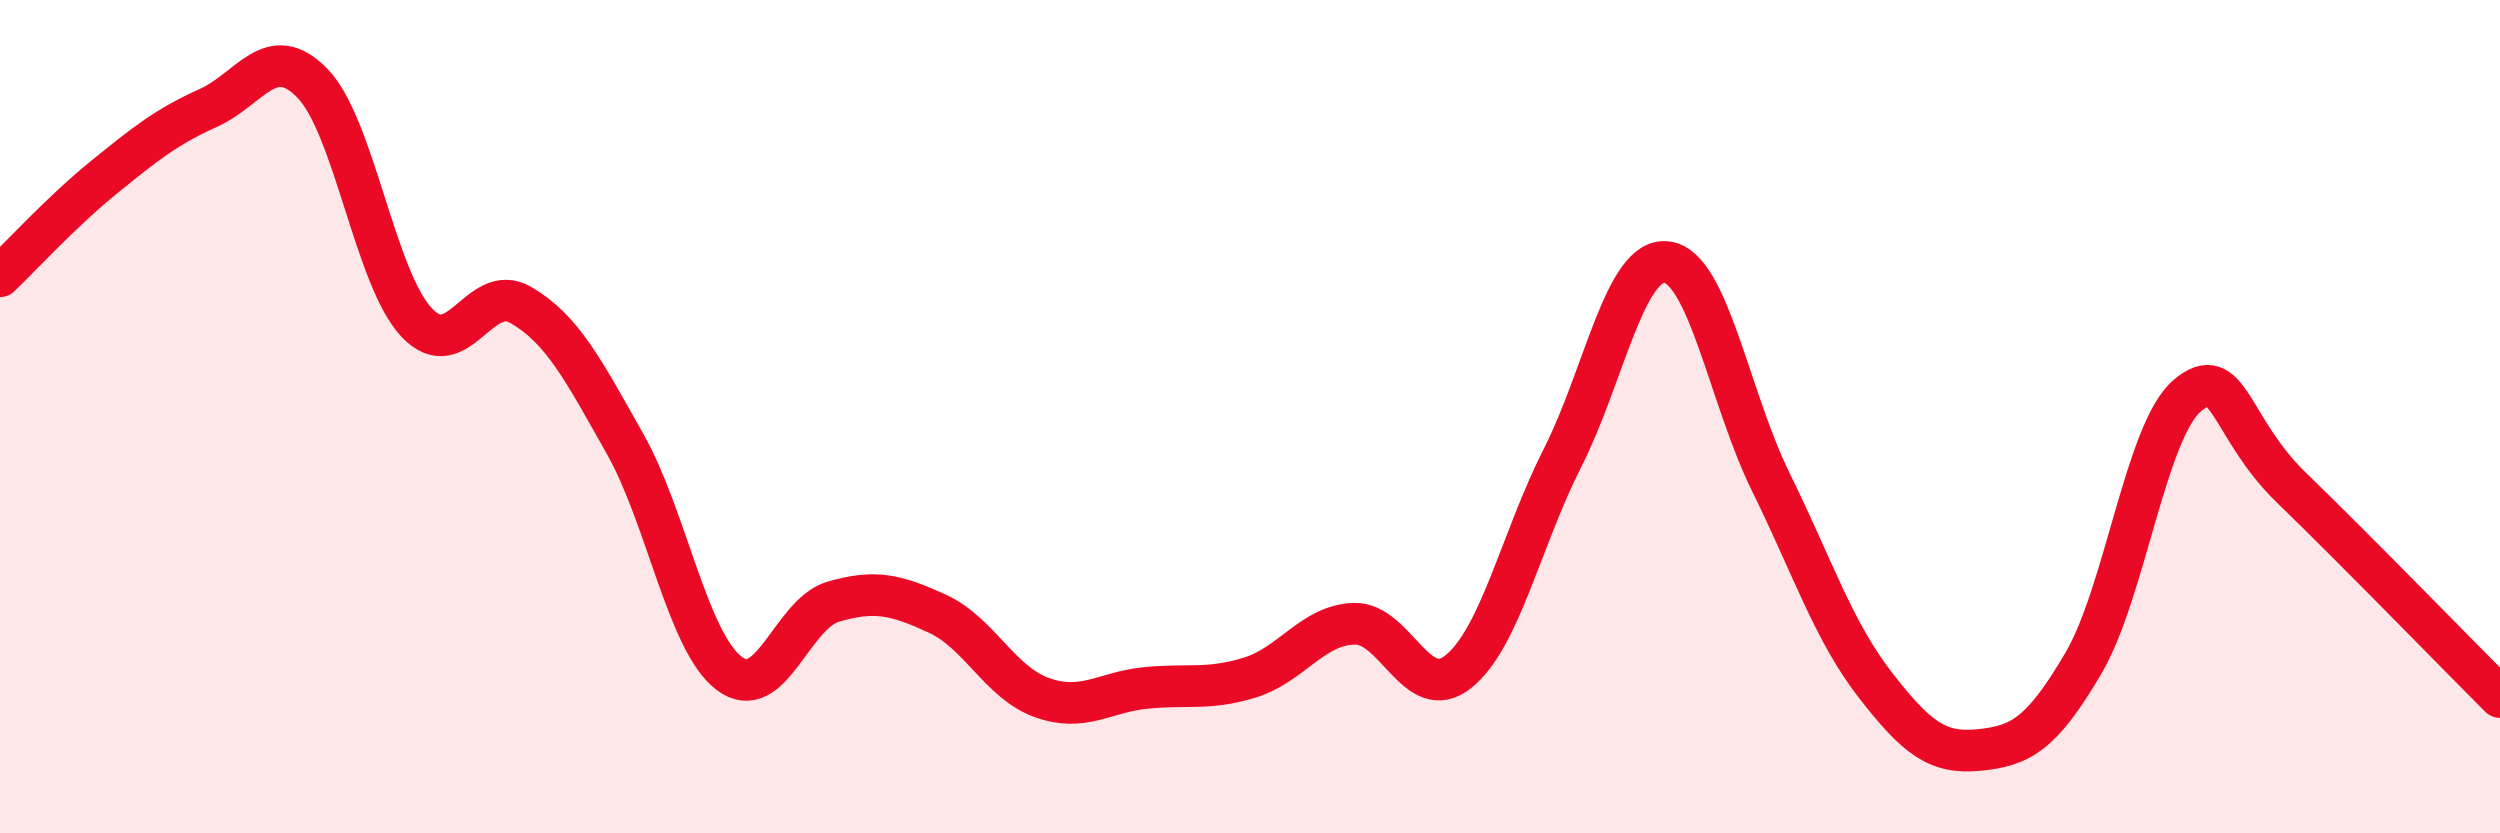 
    <svg width="60" height="20" viewBox="0 0 60 20" xmlns="http://www.w3.org/2000/svg">
      <path
        d="M 0,6.63 C 0.5,6.15 1.5,5.06 2.5,4.25 C 3.5,3.44 4,3.04 5,2.59 C 6,2.14 6.5,0.97 7.5,2 C 8.5,3.03 9,6.68 10,7.74 C 11,8.8 11.5,6.74 12.5,7.32 C 13.5,7.9 14,8.88 15,10.65 C 16,12.42 16.5,15.4 17.5,16.16 C 18.5,16.92 19,14.73 20,14.44 C 21,14.15 21.5,14.27 22.5,14.73 C 23.5,15.19 24,16.38 25,16.74 C 26,17.1 26.5,16.61 27.5,16.51 C 28.5,16.41 29,16.57 30,16.26 C 31,15.95 31.5,15 32.5,14.97 C 33.5,14.94 34,16.92 35,16.12 C 36,15.32 36.5,12.96 37.5,10.99 C 38.5,9.02 39,6.17 40,6.29 C 41,6.41 41.5,9.54 42.5,11.57 C 43.5,13.6 44,15.14 45,16.43 C 46,17.72 46.5,18.1 47.5,18 C 48.5,17.9 49,17.62 50,15.92 C 51,14.22 51.5,10.33 52.5,9.49 C 53.5,8.65 53.5,10.26 55,11.71 C 56.5,13.16 59,15.73 60,16.73L60 20L0 20Z"
        fill="#EB0A25"
        opacity="0.1"
        stroke-linecap="round"
        stroke-linejoin="round"
      />
      <path
        d="M 0,6.63 C 0.5,6.15 1.5,5.06 2.5,4.25 C 3.5,3.44 4,3.04 5,2.59 C 6,2.14 6.5,0.97 7.5,2 C 8.5,3.03 9,6.68 10,7.74 C 11,8.8 11.5,6.74 12.5,7.32 C 13.5,7.9 14,8.88 15,10.65 C 16,12.42 16.5,15.4 17.5,16.16 C 18.5,16.92 19,14.73 20,14.44 C 21,14.15 21.5,14.27 22.5,14.73 C 23.5,15.19 24,16.38 25,16.74 C 26,17.1 26.5,16.61 27.5,16.51 C 28.5,16.41 29,16.57 30,16.26 C 31,15.95 31.5,15 32.5,14.97 C 33.5,14.94 34,16.92 35,16.12 C 36,15.32 36.5,12.96 37.5,10.99 C 38.5,9.02 39,6.17 40,6.29 C 41,6.41 41.5,9.54 42.5,11.57 C 43.5,13.6 44,15.14 45,16.43 C 46,17.72 46.5,18.1 47.5,18 C 48.5,17.9 49,17.62 50,15.92 C 51,14.22 51.5,10.33 52.5,9.49 C 53.5,8.65 53.5,10.26 55,11.71 C 56.5,13.16 59,15.73 60,16.73"
        stroke="#EB0A25"
        stroke-width="1"
        fill="none"
        stroke-linecap="round"
        stroke-linejoin="round"
      />
    </svg>
  